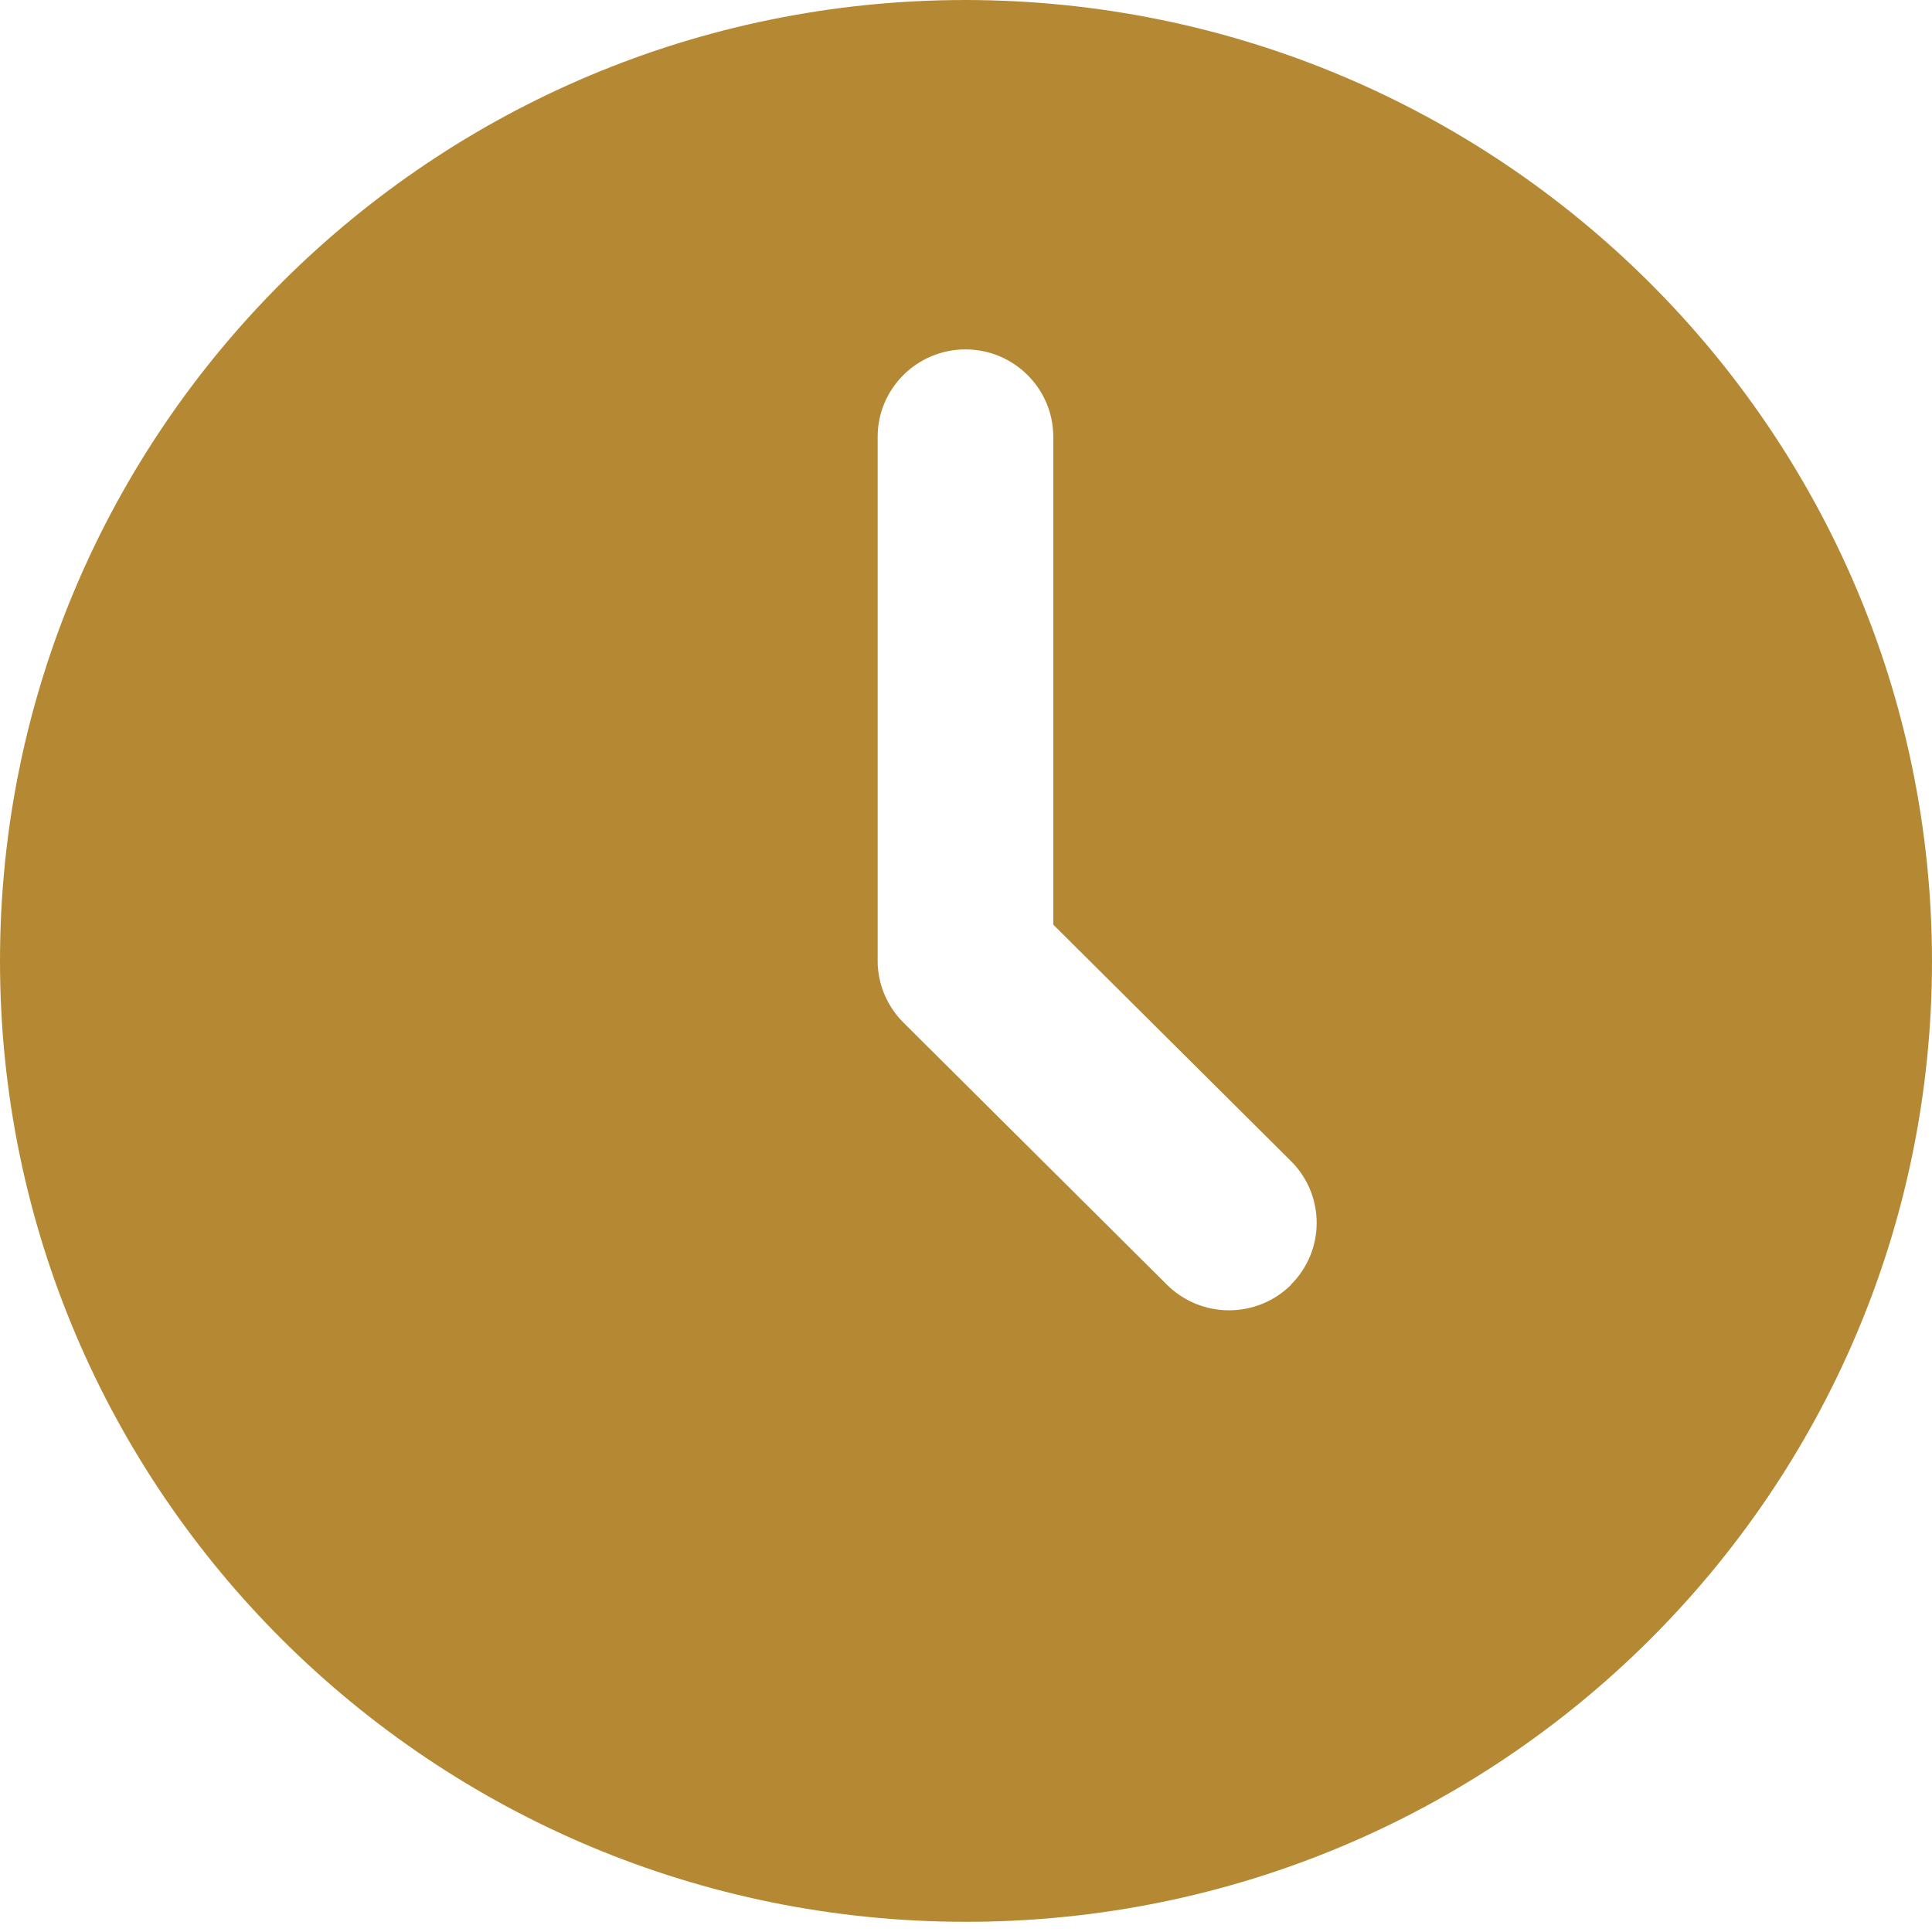 <svg width="40" height="40" viewBox="0 0 40 40" fill="none" xmlns="http://www.w3.org/2000/svg">
<path d="M19.994 0C8.953 0 0 8.906 0 19.895C0 30.883 8.953 39.789 20 39.789C31.047 39.789 40 30.883 40 19.895C39.989 8.912 31.041 0.016 20 0H19.994ZM26.733 26.598C26.022 27.305 24.87 27.305 24.16 26.598L18.705 21.172C18.364 20.832 18.171 20.372 18.171 19.895V9.043C18.171 8.046 18.986 7.234 19.989 7.234C20.992 7.234 21.807 8.046 21.807 9.043V19.144L26.727 24.038C27.438 24.745 27.438 25.891 26.727 26.598H26.733Z" fill="#B58934"/>
</svg>
